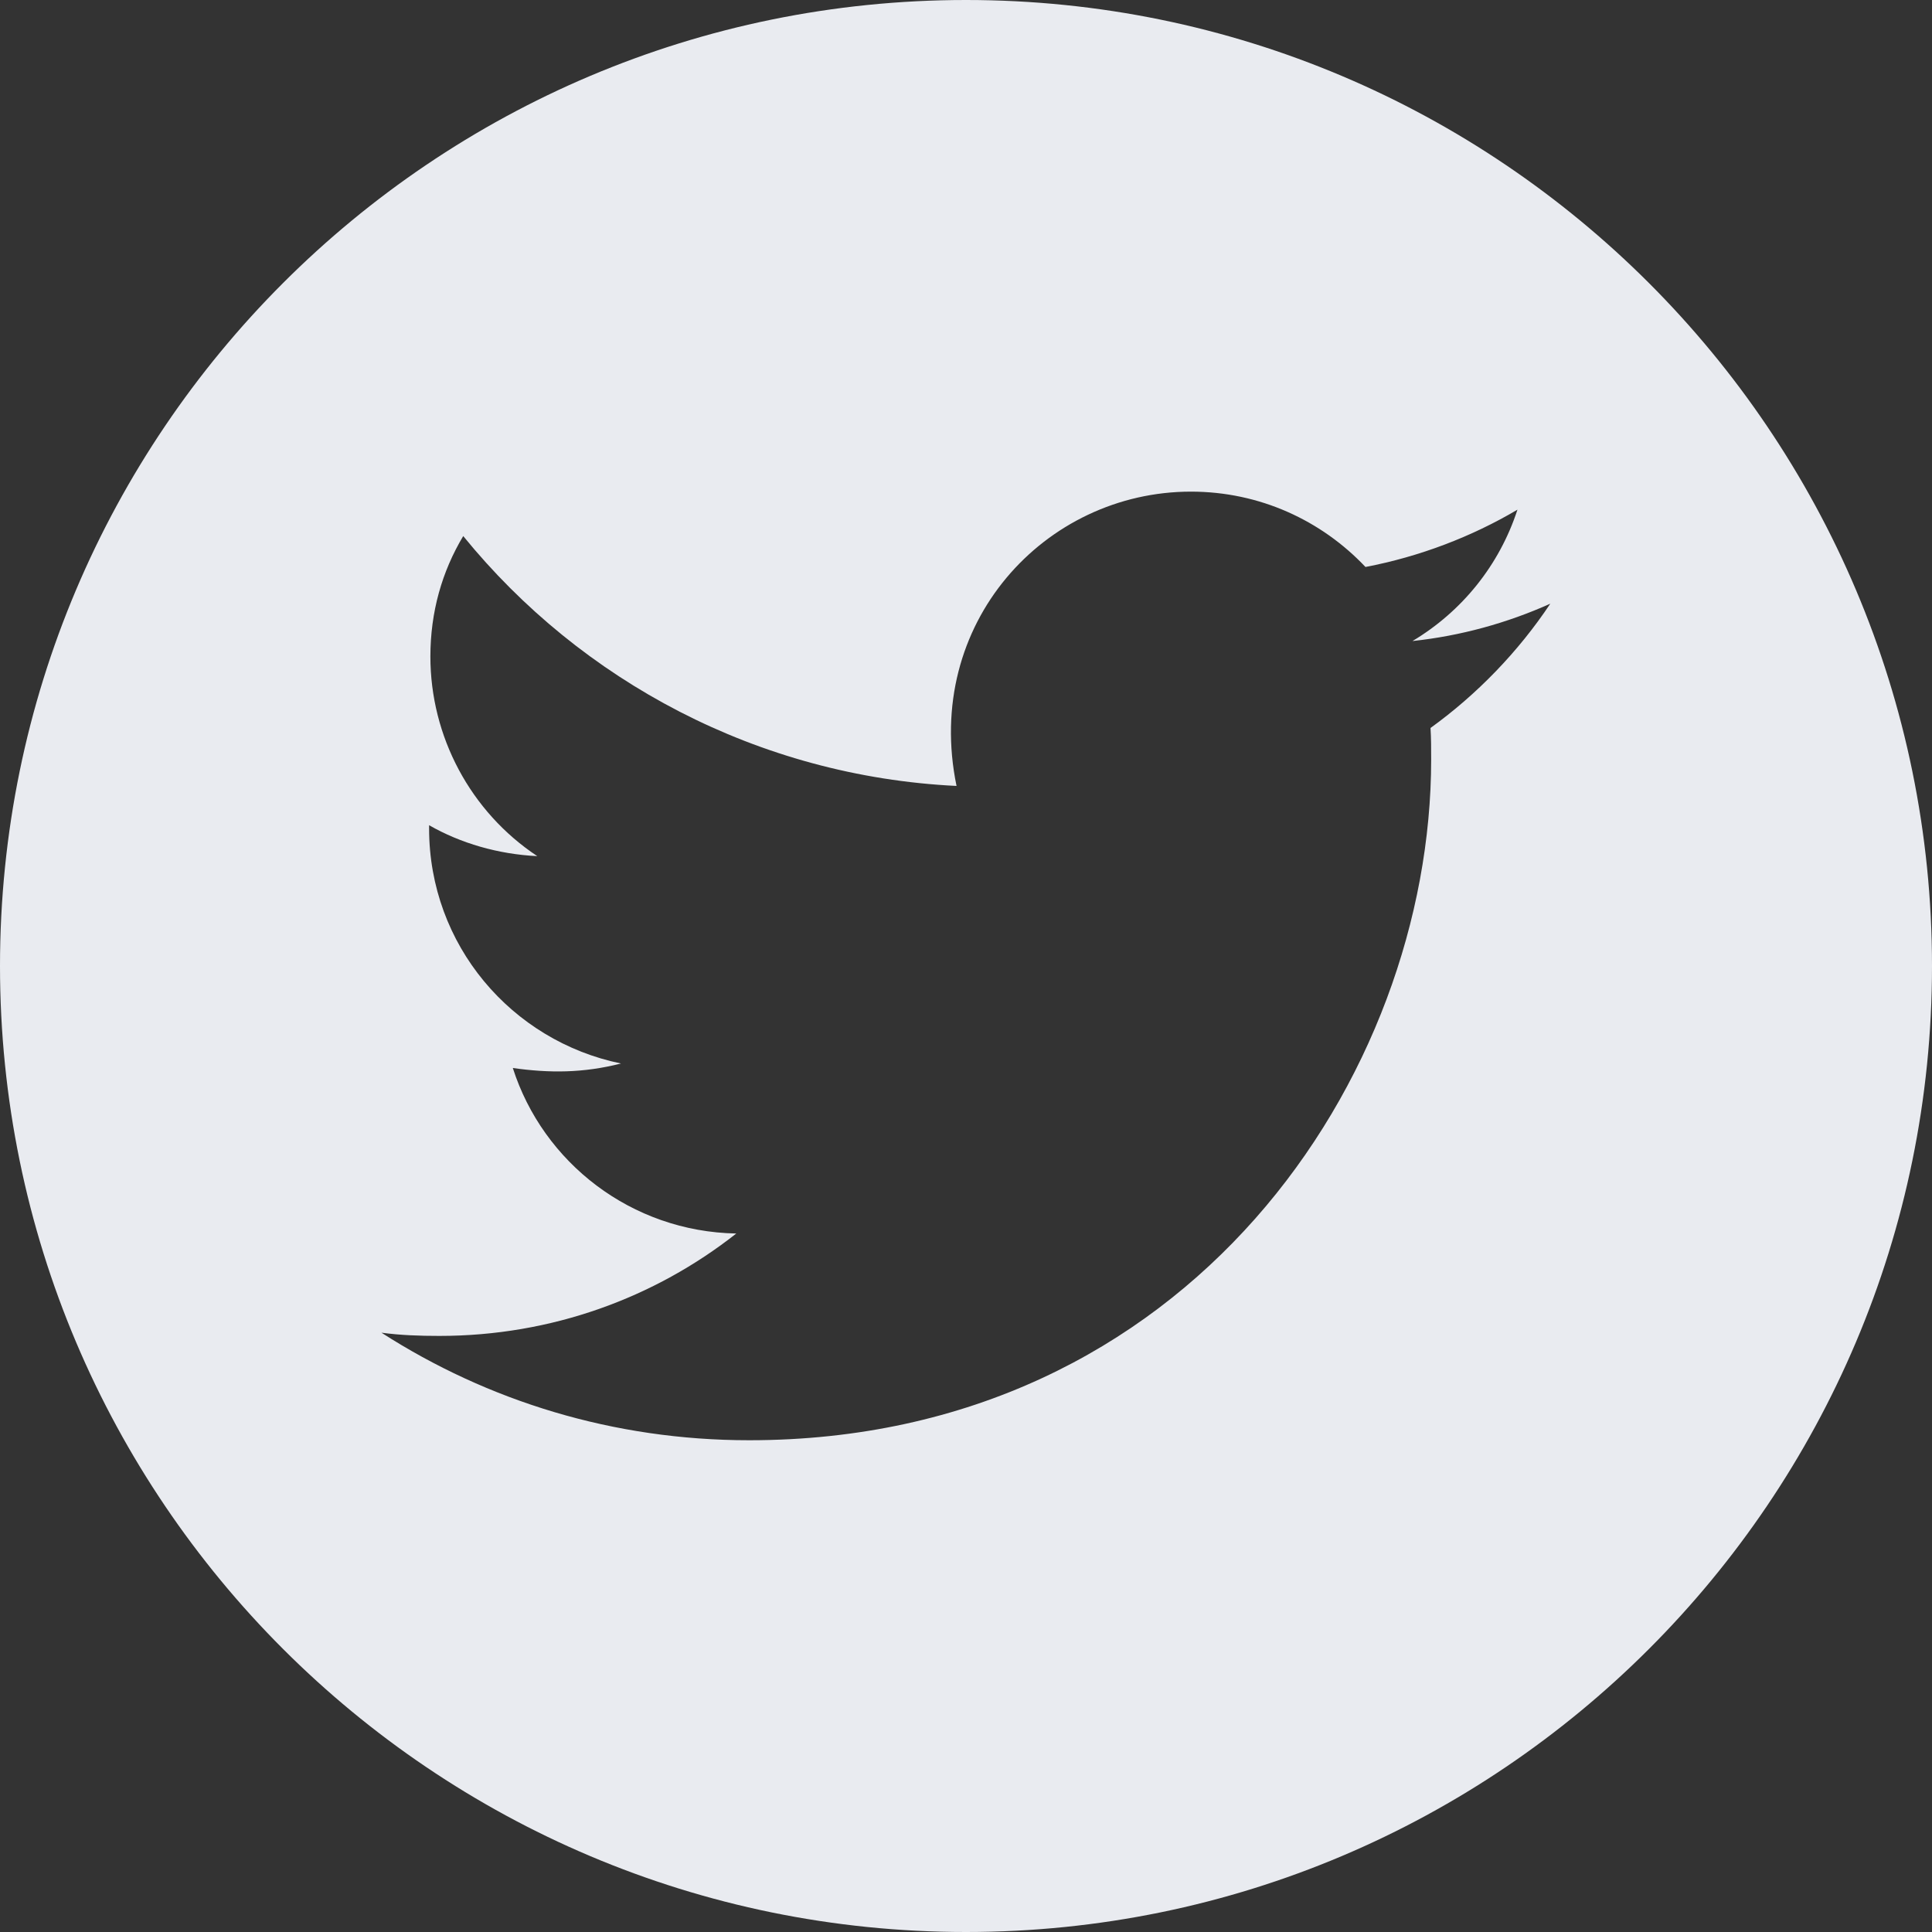 <svg xmlns="http://www.w3.org/2000/svg" xmlns:xlink="http://www.w3.org/1999/xlink" width="30" height="30" fill="none"><rect width="100%" height="100%" fill="#333333" stroke="none"/><g opacity="1" transform="translate(0 0)  rotate(0 15 15)"><path id="分组 1" fill-rule="evenodd" style="fill:#E9EBF0" transform="translate(0 0)  rotate(0 15 15)" opacity="1" d="M0 15C0 23.28 6.72 30 15 30C23.28 30 30 23.28 30 15C30 6.72 23.28 0 15 0C6.72 0 0 6.72 0 15Z M22.223 11.794C22.223 11.624 22.223 11.464 22.213 11.304C22.933 10.784 23.573 10.124 24.073 9.374C23.403 9.674 22.683 9.874 21.933 9.954C22.703 9.494 23.283 8.774 23.563 7.914C22.853 8.334 22.043 8.644 21.203 8.804C20.523 8.084 19.563 7.634 18.493 7.634C16.223 7.634 14.333 9.684 14.853 12.204C11.773 12.054 9.023 10.574 7.193 8.324C6.863 8.874 6.683 9.504 6.683 10.194C6.683 11.434 7.303 12.604 8.343 13.294C7.733 13.264 7.153 13.094 6.663 12.814L6.663 12.864C6.663 14.674 7.943 16.164 9.643 16.514C9.053 16.664 8.533 16.664 7.963 16.584C8.433 18.054 9.803 19.124 11.433 19.154C10.163 20.154 8.563 20.744 6.823 20.744C6.513 20.744 6.223 20.734 5.923 20.694C7.573 21.754 9.523 22.364 11.633 22.364C18.473 22.364 22.223 16.704 22.223 11.794Z "/></g></svg>